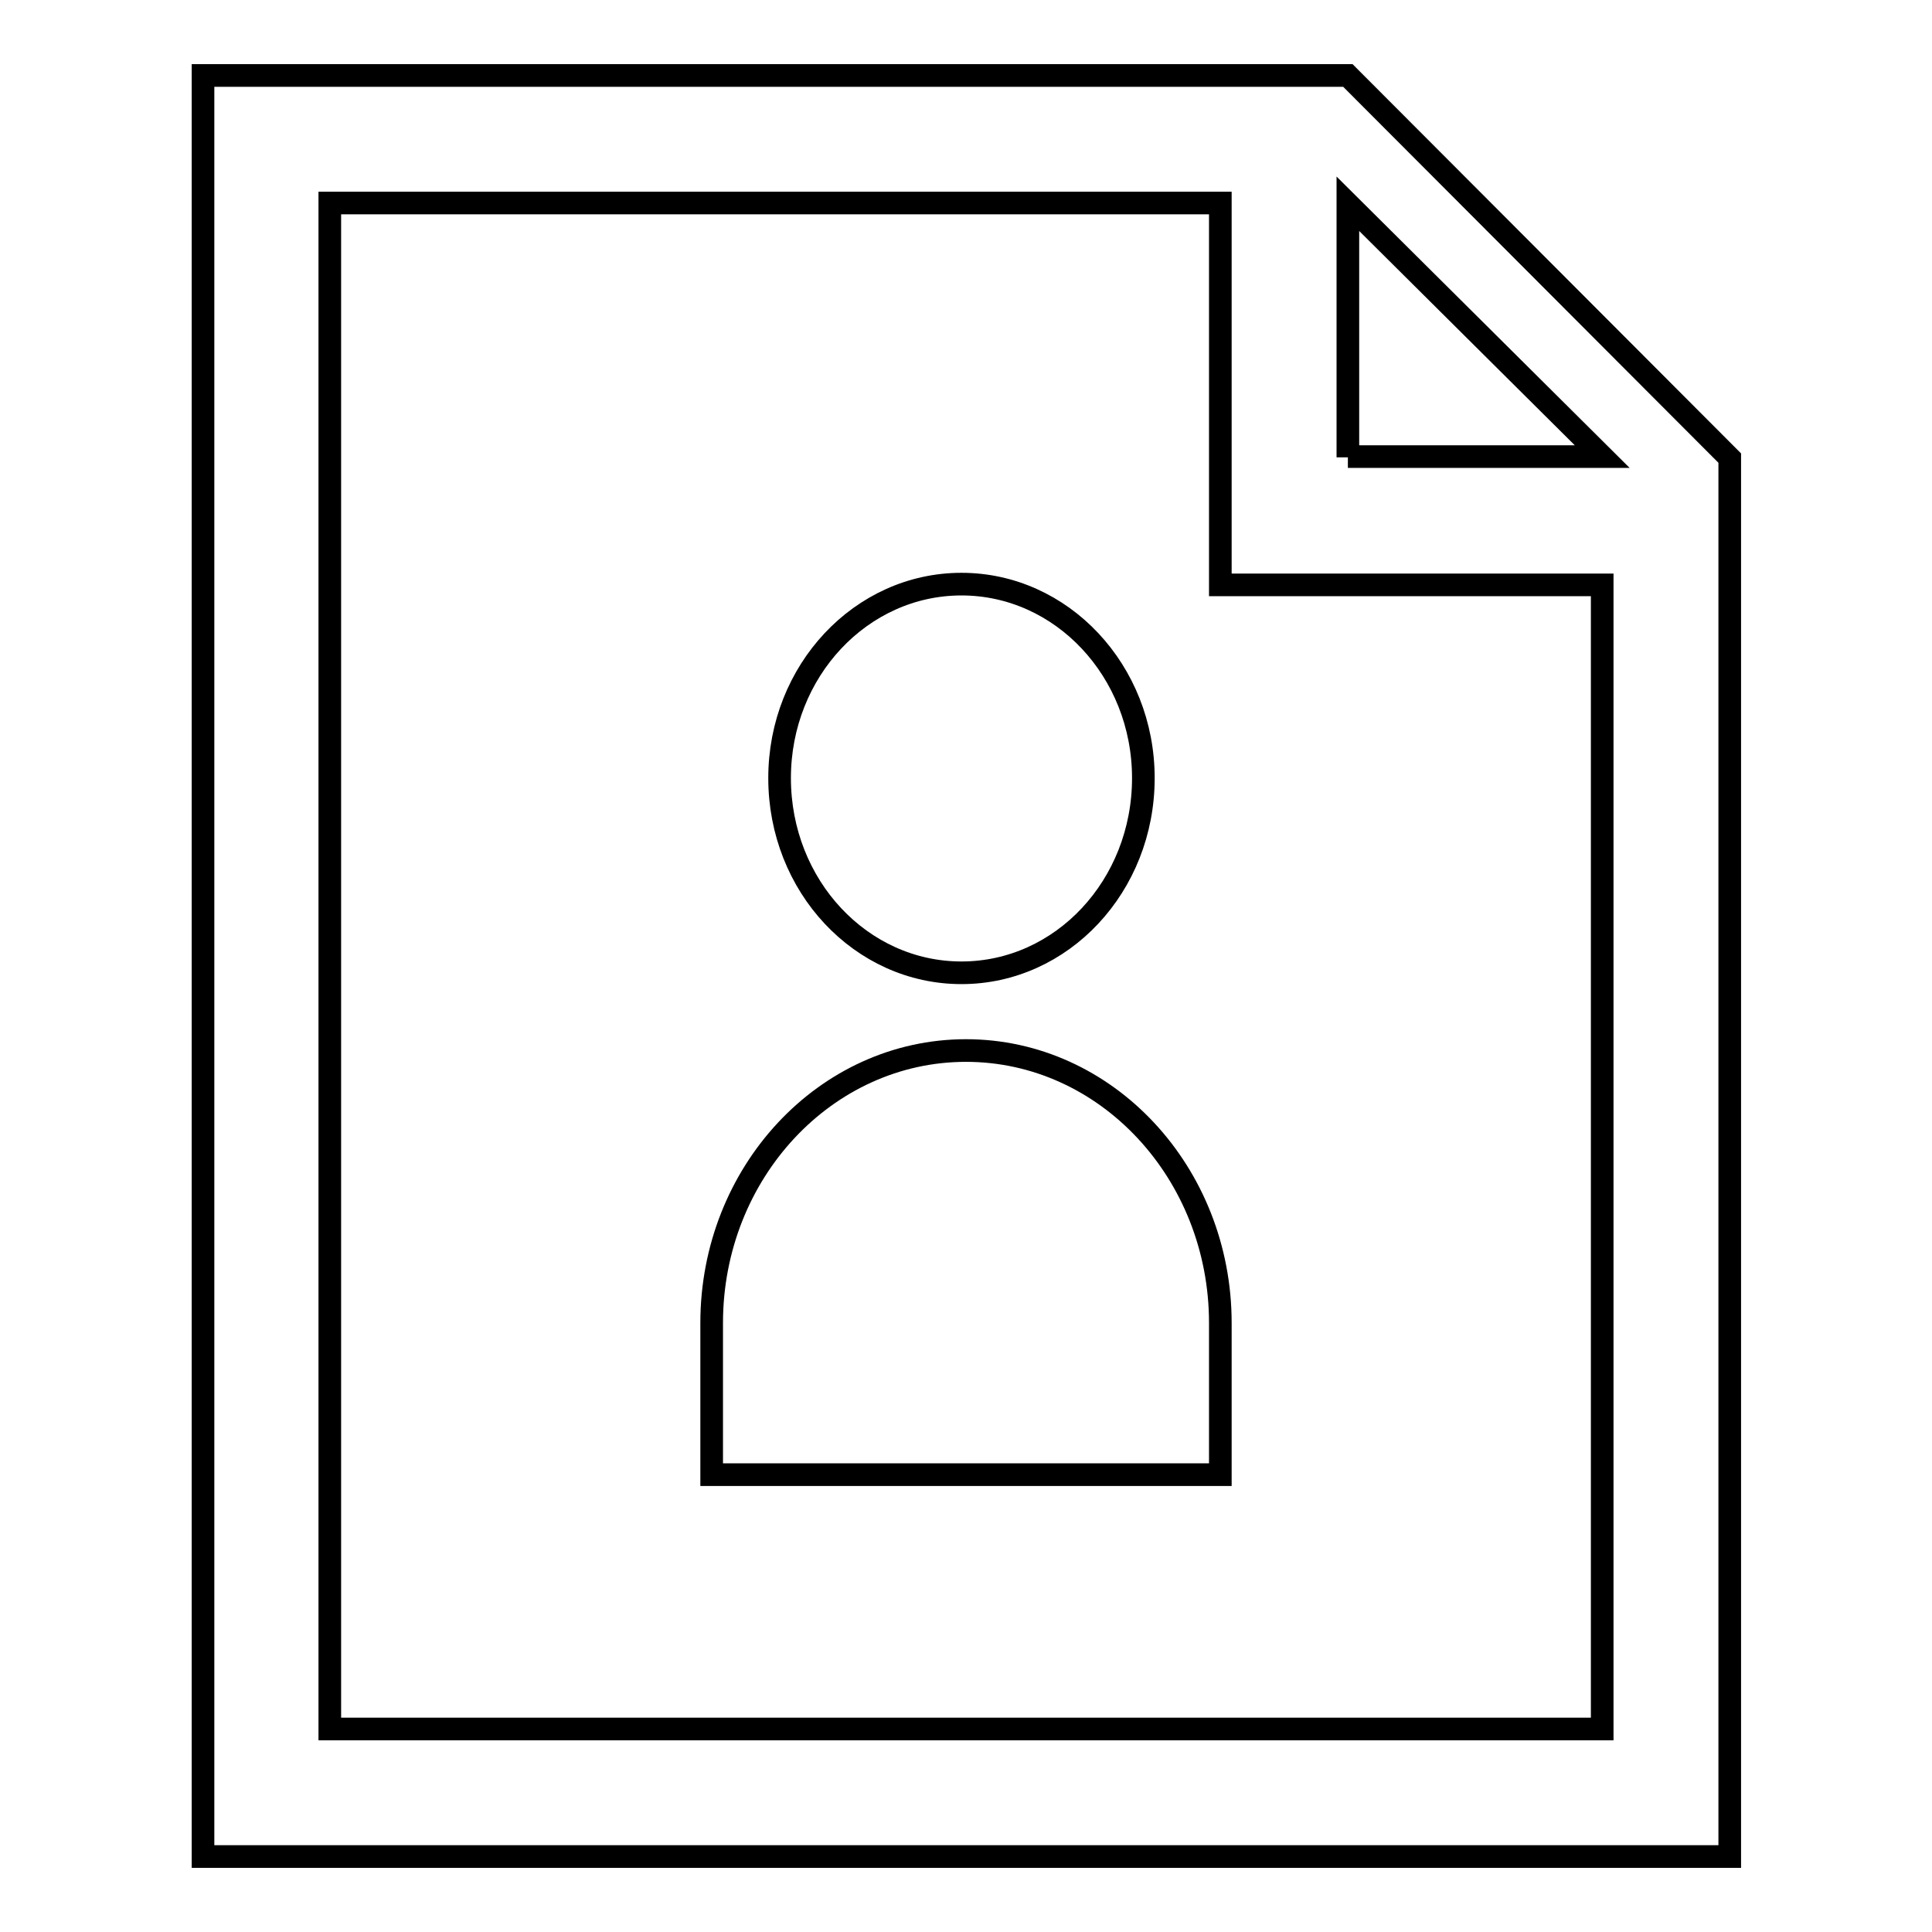 <?xml version="1.0" encoding="utf-8"?>
<!-- Svg Vector Icons : http://www.onlinewebfonts.com/icon -->
<!DOCTYPE svg PUBLIC "-//W3C//DTD SVG 1.1//EN" "http://www.w3.org/Graphics/SVG/1.1/DTD/svg11.dtd">
<svg version="1.1" xmlns="http://www.w3.org/2000/svg" xmlns:xlink="http://www.w3.org/1999/xlink" x="0px" y="0px" viewBox="0 0 256 256" enable-background="new 0 0 256 256" xml:space="preserve">
<g><g><path stroke-width="3" fill-opacity="0" stroke="#000000"  d="M178.6,10H26.9v236h202.3V60.7L178.6,10z M212.3,229.1H43.7V26.9h118v50.6h50.6V229.1z M178.6,60.6V27l33.7,33.5H178.6z M127.4,128.9c13.3,0,24.1-11.5,24.1-25.8c0-14.2-10.8-25.7-24.1-25.7s-24.1,11.5-24.1,25.7C103.3,117.4,114.1,128.9,127.4,128.9z M128,139.2c-18.6,0-33.7,16.2-33.7,36.1v20.1h67.4v-20.1C161.7,155.4,146.6,139.2,128,139.2z"/></g></g>
</svg>